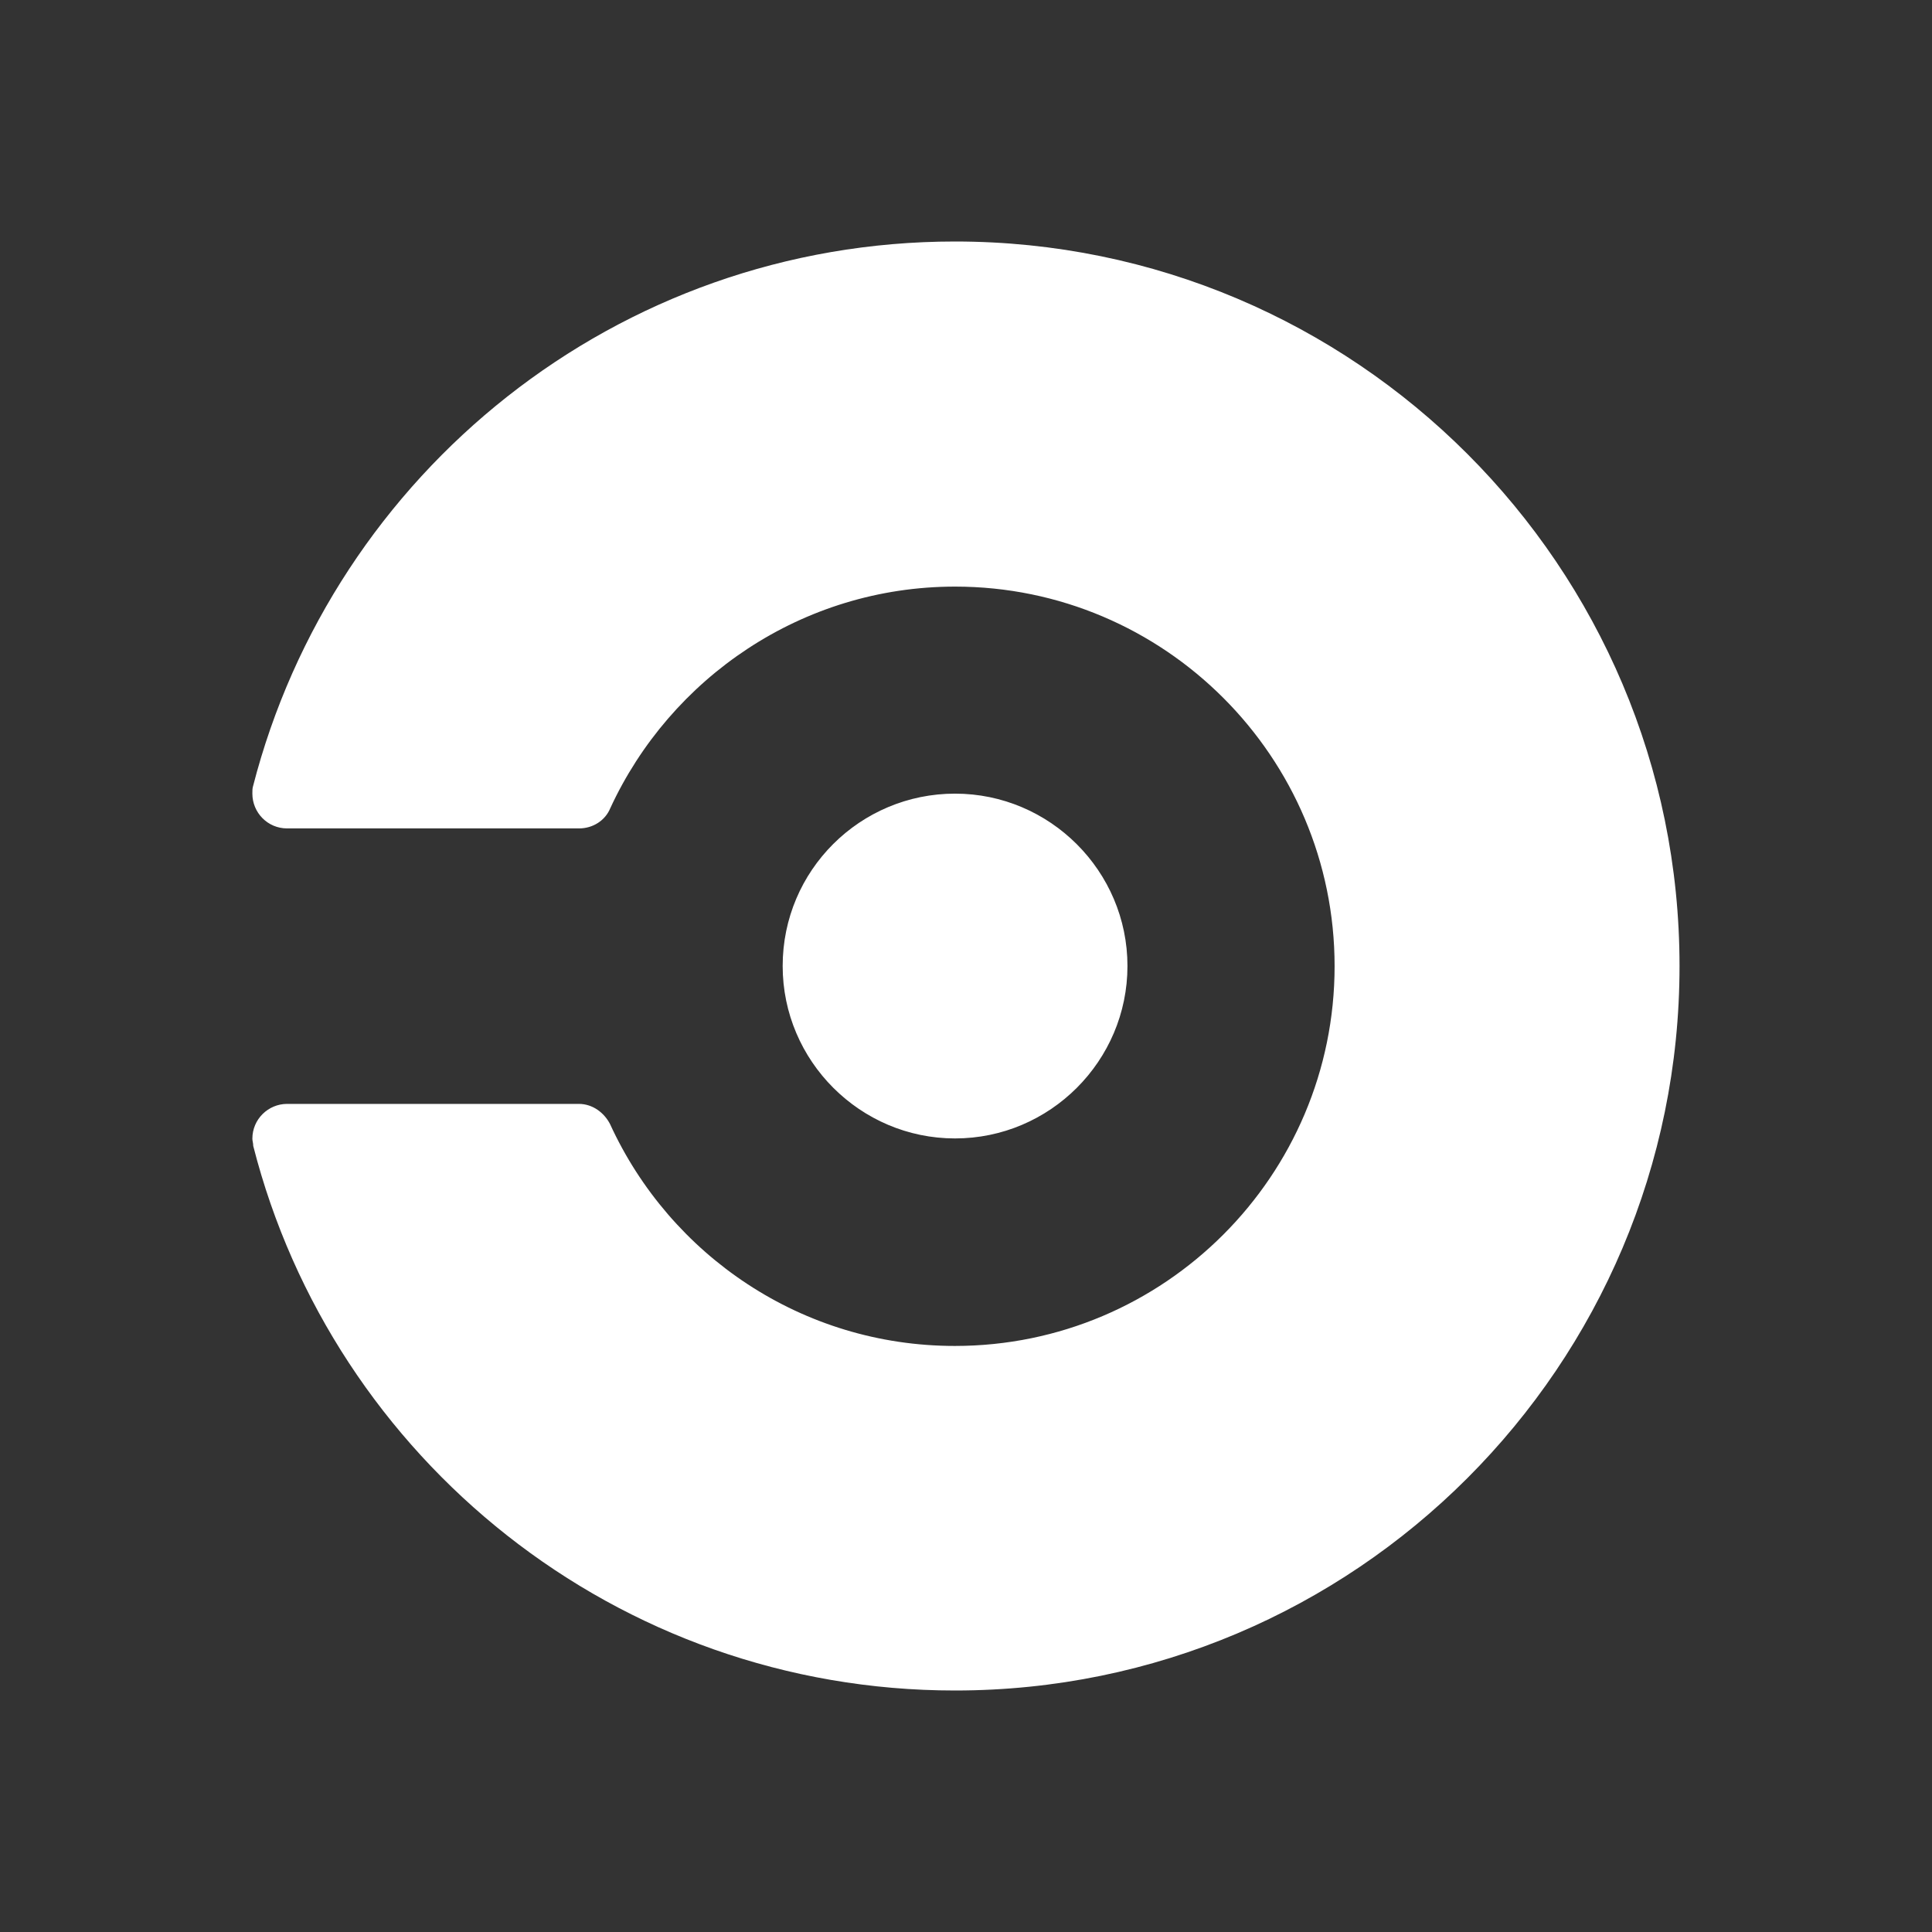 <svg width="56" height="56" viewBox="0 0 56 56" fill="none" xmlns="http://www.w3.org/2000/svg">
<rect x="0" y="0" width="56" height="56" fill="#333333" stroke="none"/>
<g clip-path="url(#clip0_6435_30133)">
<path d="M22.686 28C22.686 25.228 24.933 23.004 27.682 23.004C30.433 23.004 32.68 25.251 32.68 28C32.68 30.751 30.433 32.998 27.682 32.998C24.934 32.998 22.686 30.751 22.686 28ZM27.682 7C17.877 7 9.664 13.72 7.333 22.794C7.315 22.857 7.315 22.916 7.315 23.004C7.315 23.552 7.756 24.012 8.322 24.012H16.783C17.185 24.012 17.541 23.784 17.688 23.429C19.432 19.649 23.253 17.003 27.684 17.003C33.749 17.003 38.684 21.938 38.684 28.005C38.684 34.078 33.749 39.013 27.677 39.013C23.249 39.013 19.427 36.388 17.684 32.585C17.514 32.252 17.177 31.997 16.779 31.997H8.322C7.776 31.997 7.315 32.44 7.315 33.005C7.315 33.07 7.34 33.131 7.34 33.215C9.65 42.28 17.875 49 27.682 49C39.274 49 48.682 39.594 48.682 28C48.682 16.41 39.274 7 27.682 7Z" fill="white"/>
</g>
<defs>
<clipPath id="clip0_6435_30133">
<rect width="42" height="42" fill="white" transform="translate(7 7)"/>
</clipPath>
</defs>
</svg>
